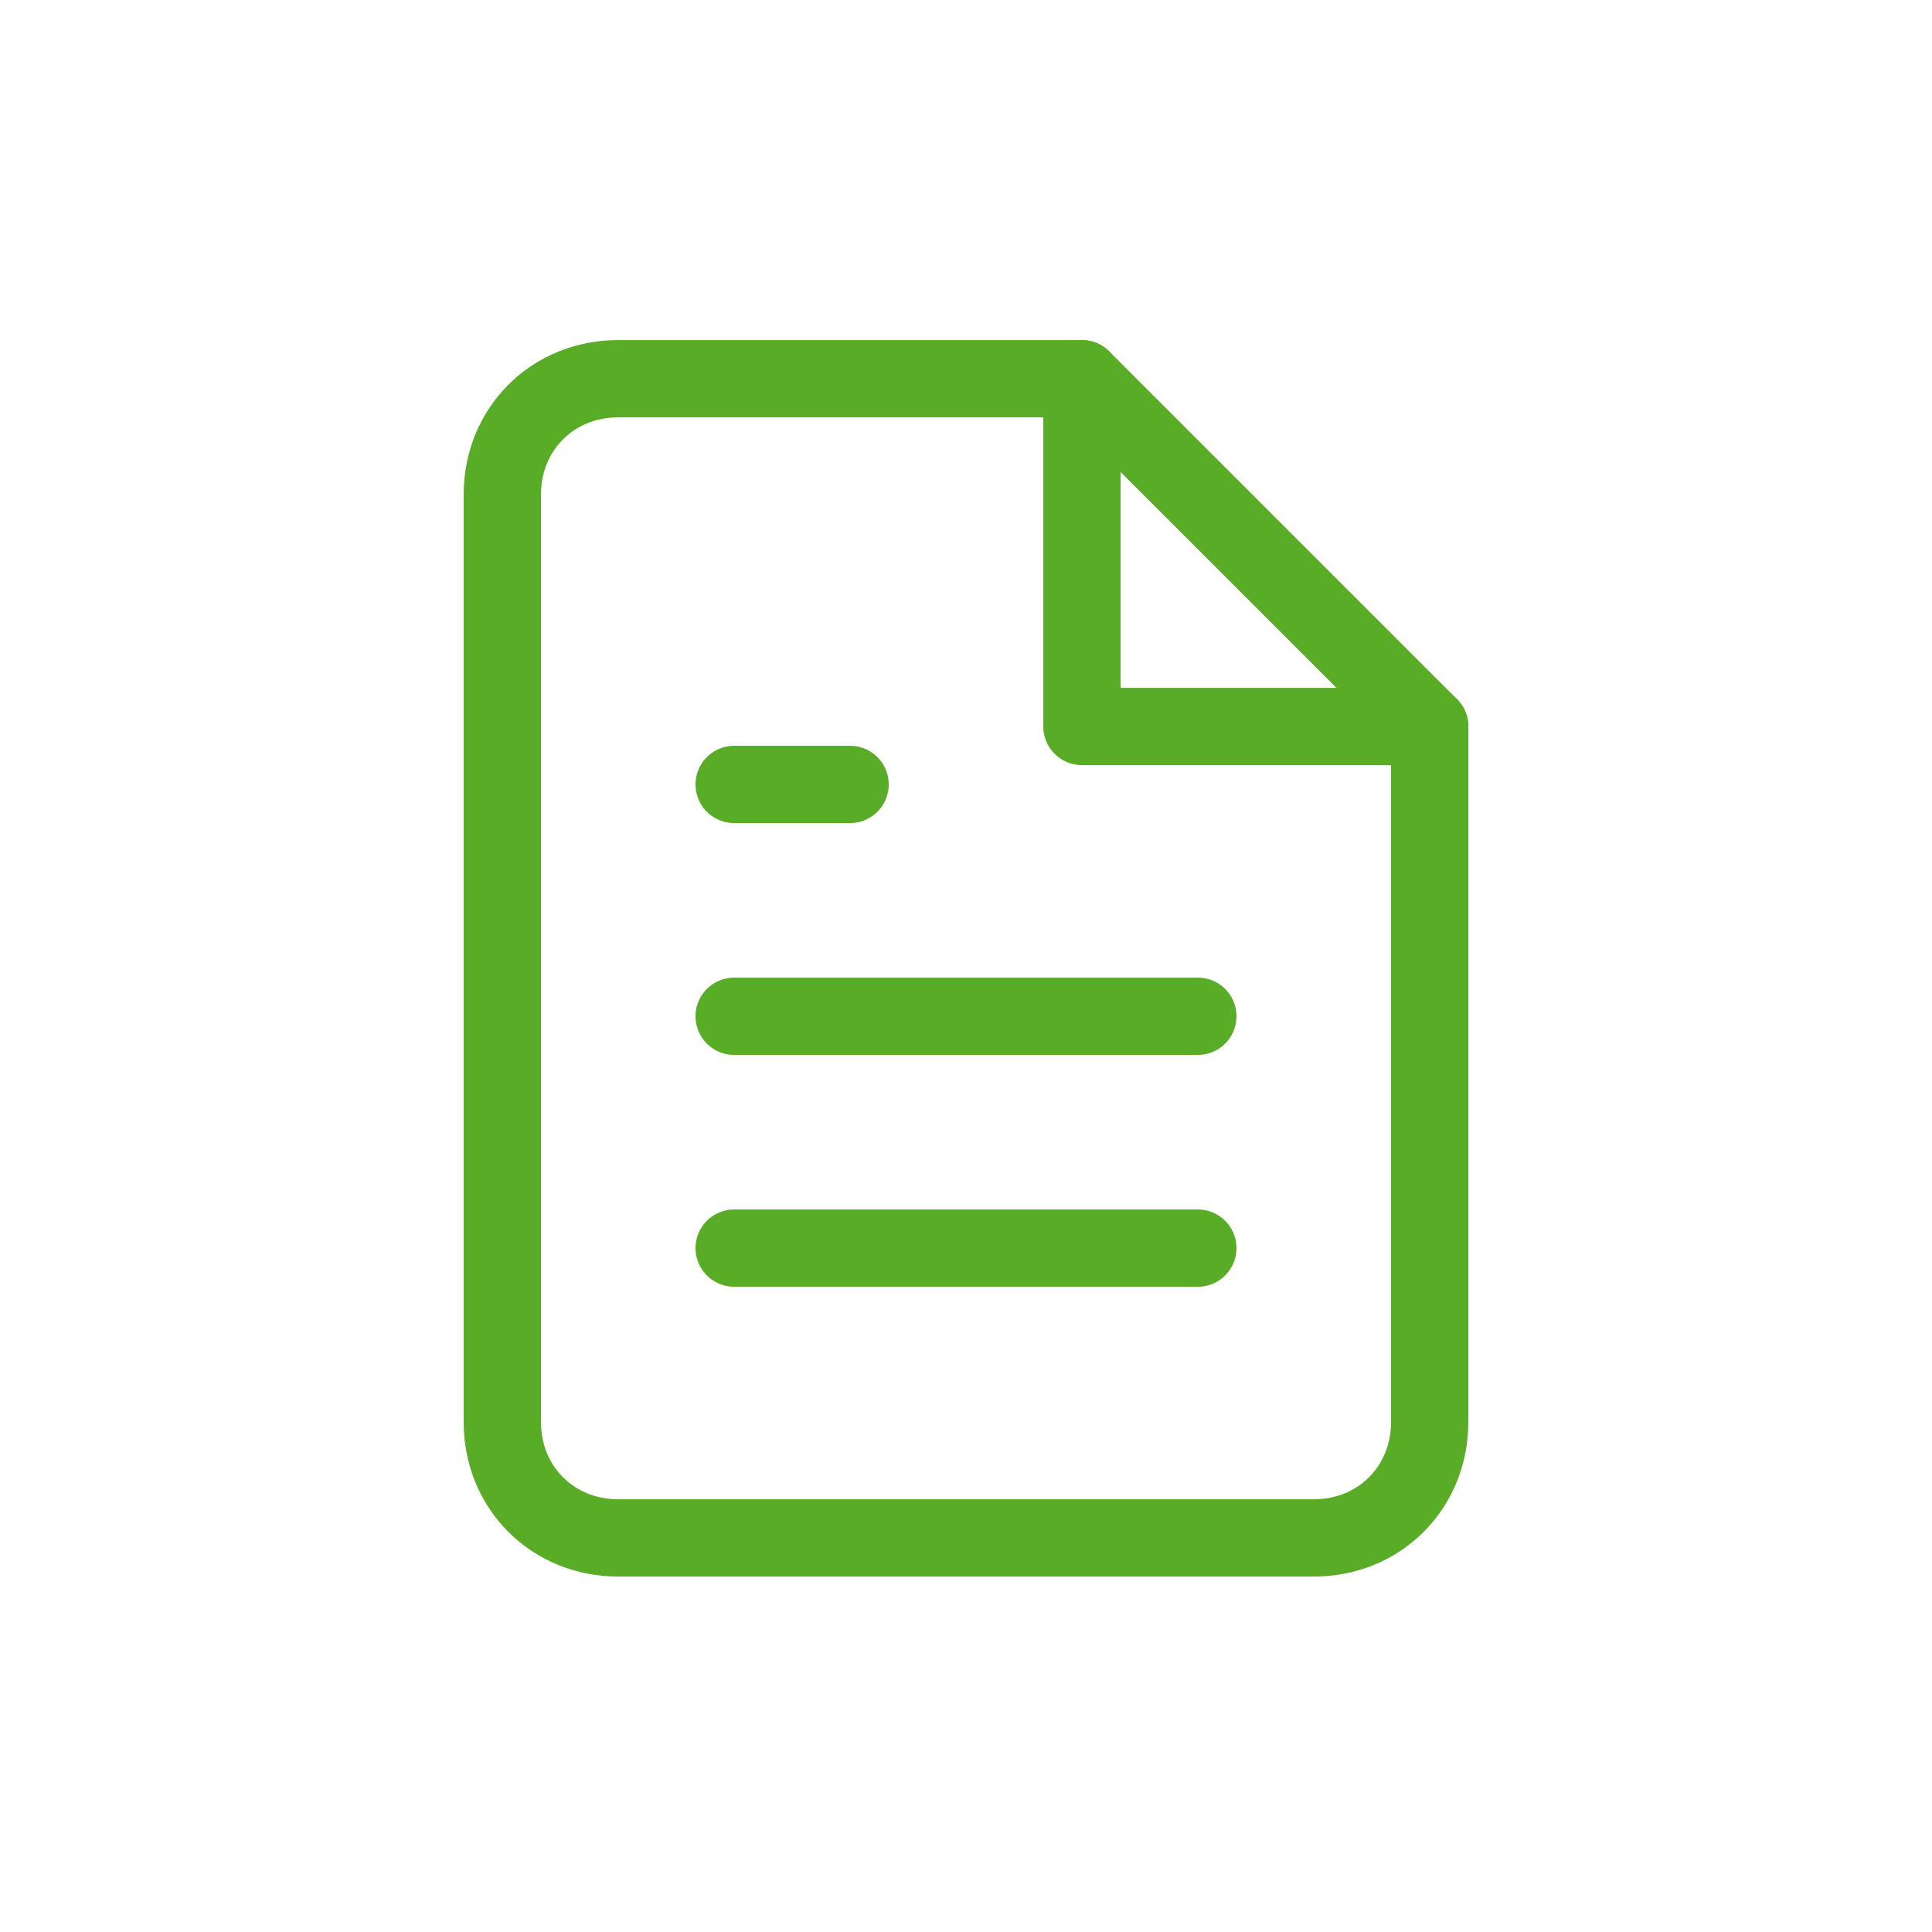 <?xml version="1.0" encoding="UTF-8"?>
<svg xmlns="http://www.w3.org/2000/svg" xmlns:xlink="http://www.w3.org/1999/xlink" width="50px" height="50px" viewBox="0 0 50 50" version="1.1">
<g id="surface1">
<path style="fill:none;stroke-width:2;stroke-linecap:round;stroke-linejoin:round;stroke:rgb(34.902%,67.451%,14.902%);stroke-opacity:1;stroke-miterlimit:4;" d="M 24 7.801 L 12 7.801 C 10.301 7.801 9 9.102 9 10.801 L 9 34.801 C 9 36.5 10.301 37.801 12 37.801 L 30 37.801 C 31.699 37.801 33 36.5 33 34.801 L 33 16.801 Z M 24 7.801 " transform="matrix(1,0,0,1,4,2)"/>
<path style="fill:none;stroke-width:2;stroke-linecap:round;stroke-linejoin:round;stroke:rgb(34.902%,67.451%,14.902%);stroke-opacity:1;stroke-miterlimit:4;" d="M 24 7.801 L 24 16.801 L 33 16.801 " transform="matrix(1,0,0,1,4,2)"/>
<path style="fill:none;stroke-width:2;stroke-linecap:round;stroke-linejoin:round;stroke:rgb(34.902%,67.451%,14.902%);stroke-opacity:1;stroke-miterlimit:4;" d="M 27 24.301 L 15 24.301 " transform="matrix(1,0,0,1,4,2)"/>
<path style="fill:none;stroke-width:2;stroke-linecap:round;stroke-linejoin:round;stroke:rgb(34.902%,67.451%,14.902%);stroke-opacity:1;stroke-miterlimit:4;" d="M 27 30.301 L 15 30.301 " transform="matrix(1,0,0,1,4,2)"/>
<path style="fill:none;stroke-width:2;stroke-linecap:round;stroke-linejoin:round;stroke:rgb(34.902%,67.451%,14.902%);stroke-opacity:1;stroke-miterlimit:4;" d="M 18 18.301 L 15 18.301 " transform="matrix(1,0,0,1,4,2)"/>
</g>
</svg>
